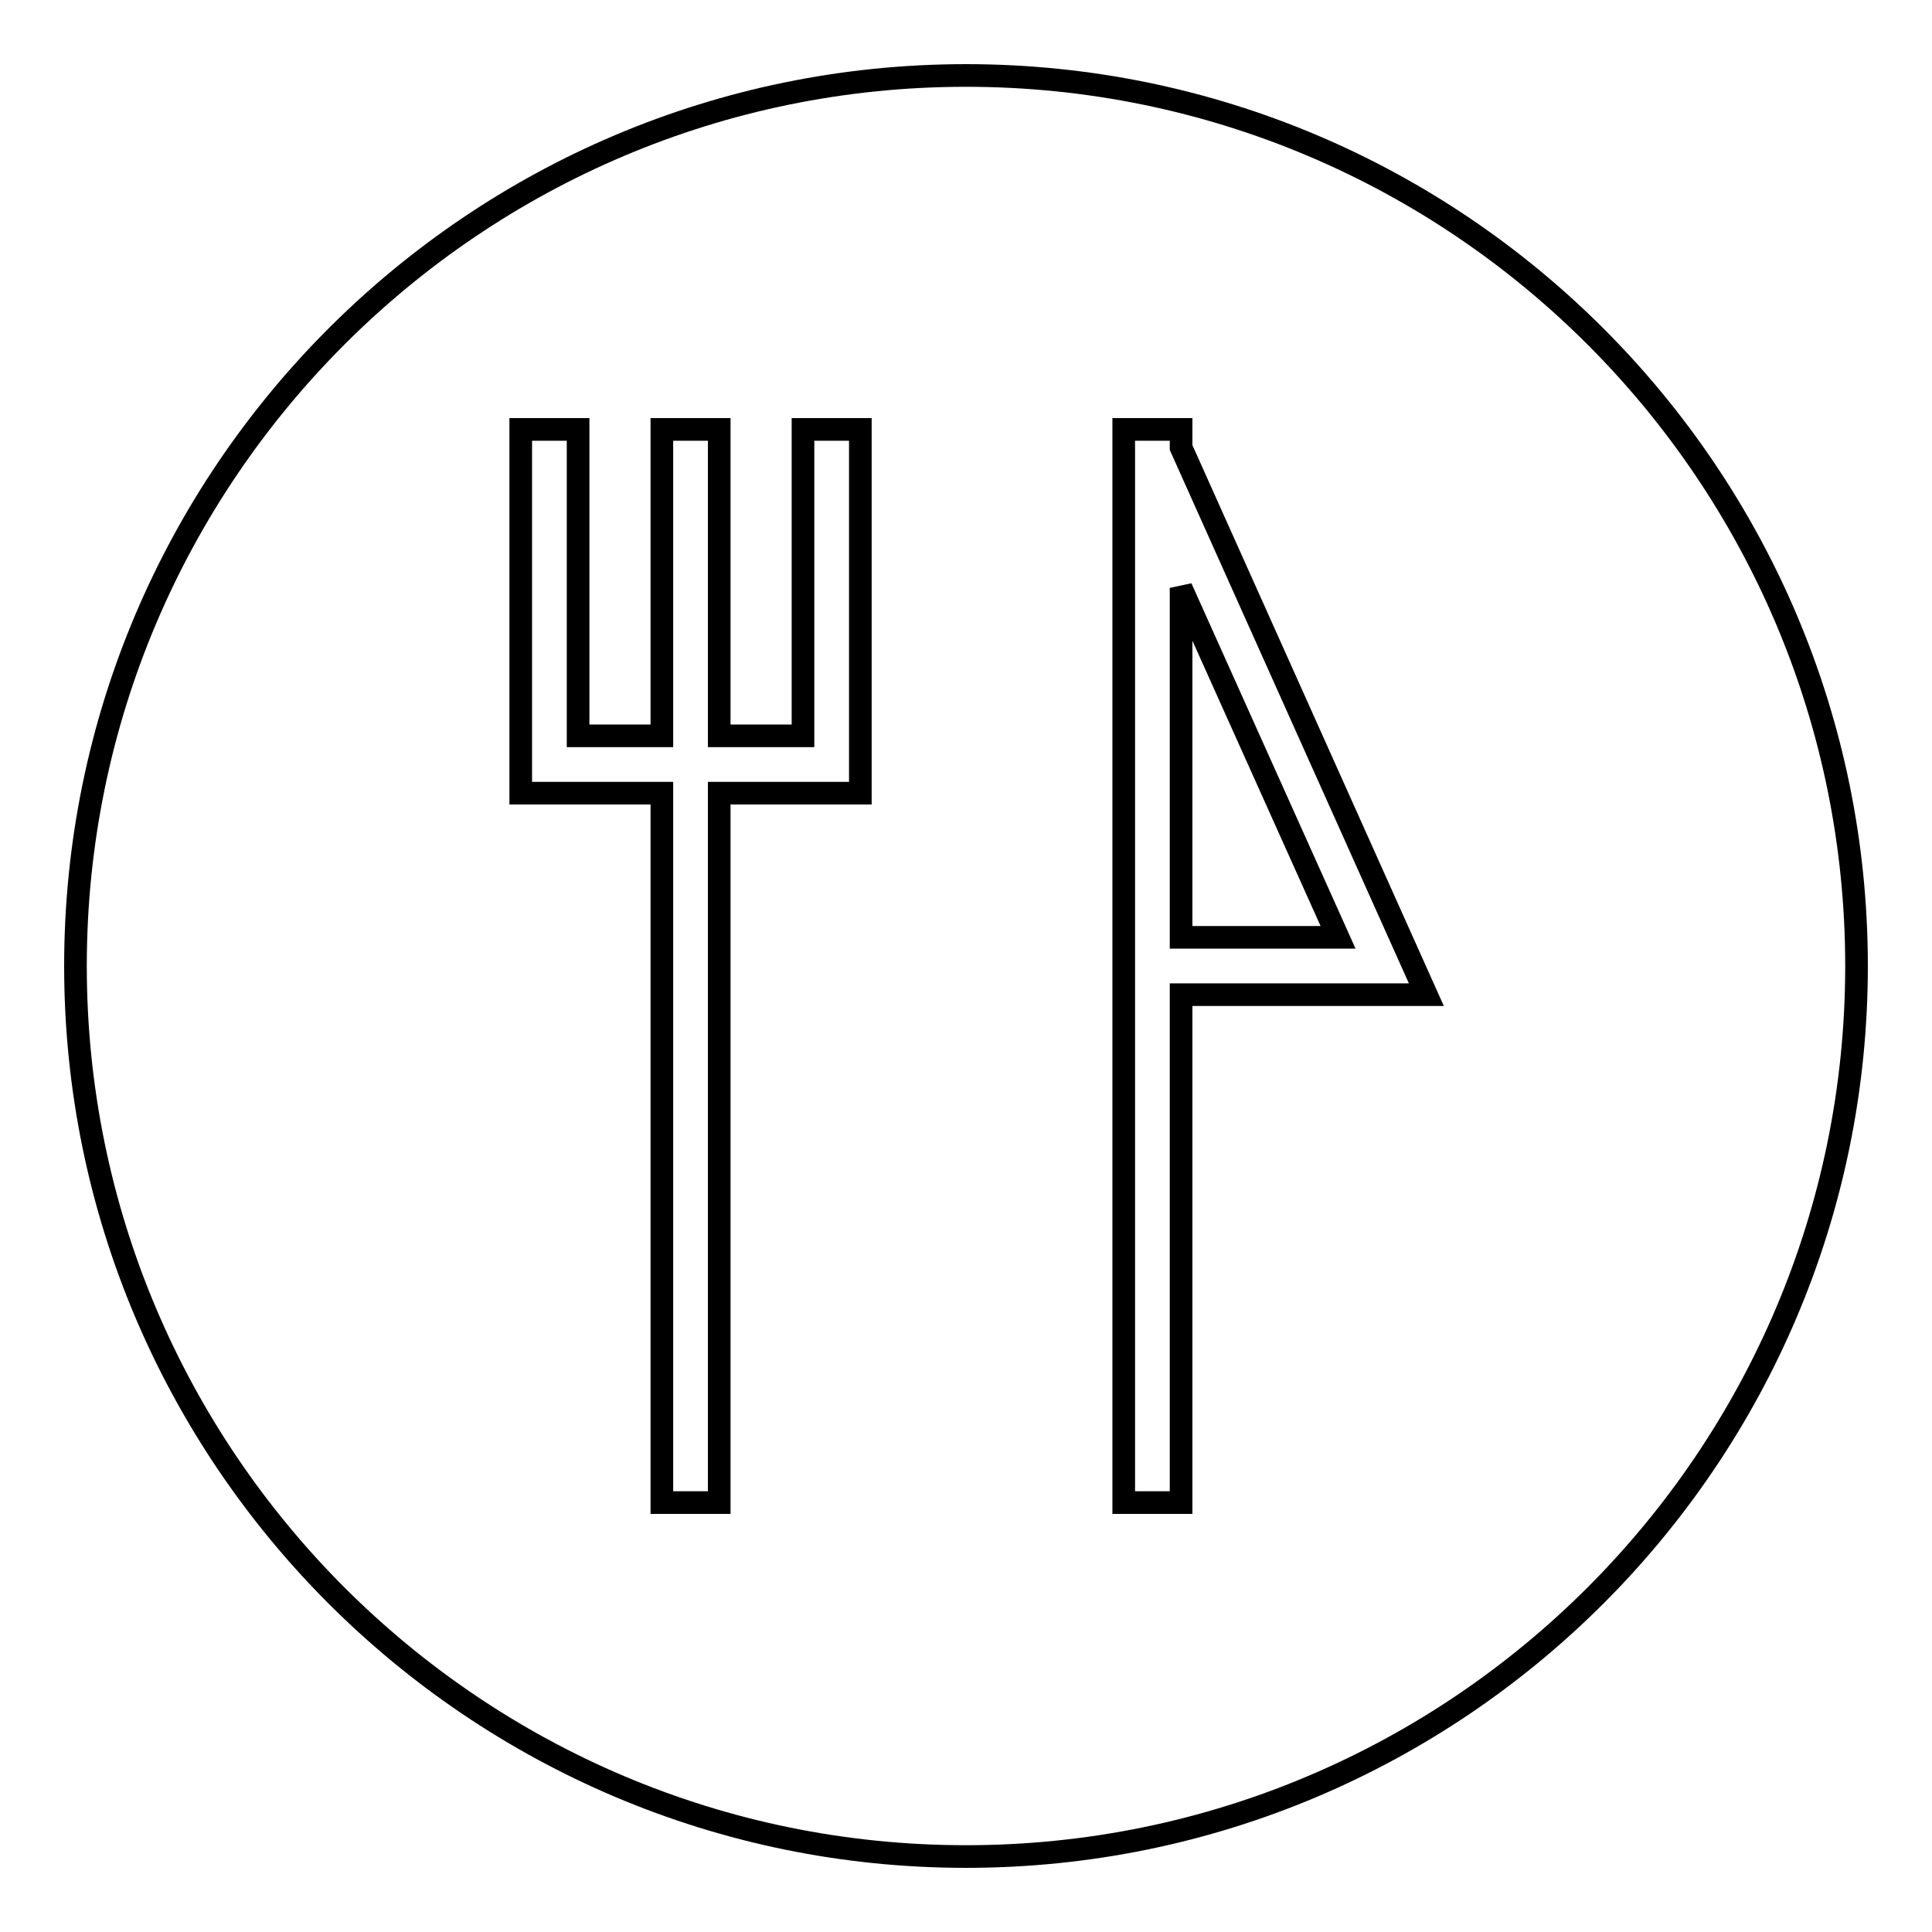 <?xml version="1.0" encoding="utf-8"?>
<!-- Svg Vector Icons : http://www.onlinewebfonts.com/icon -->
<!DOCTYPE svg PUBLIC "-//W3C//DTD SVG 1.1//EN" "http://www.w3.org/Graphics/SVG/1.1/DTD/svg11.dtd">
<svg version="1.1" xmlns="http://www.w3.org/2000/svg" xmlns:xlink="http://www.w3.org/1999/xlink" x="0px" y="0px" viewBox="0 0 256 256" enable-background="new 0 0 256 256" xml:space="preserve">
<g><g><g><g><path stroke-width="3" fill-opacity="0" stroke="#000000"  d="M128,10C62.9,10,10,62.9,10,128c0,65.1,52.9,118,118,118c65.1,0,118-52.9,118-118C246,62.9,193.1,10,128,10z M114,105.1H95.3v94h-7.6v-94H69V56.9h7.6v40.6h11.1V56.9h7.6v40.6h11.1V56.9h7.6V105.1L114,105.1z M156.5,131.8v67.3h-7.6V56.9h7.6v2.4l32.5,72.5H156.5L156.5,131.8z"/><path stroke-width="3" fill-opacity="0" stroke="#000000"  d="M156.5 124.2L177.3 124.2 156.5 77.9 z"/></g></g><g></g><g></g><g></g><g></g><g></g><g></g><g></g><g></g><g></g><g></g><g></g><g></g><g></g><g></g><g></g></g></g>
</svg>